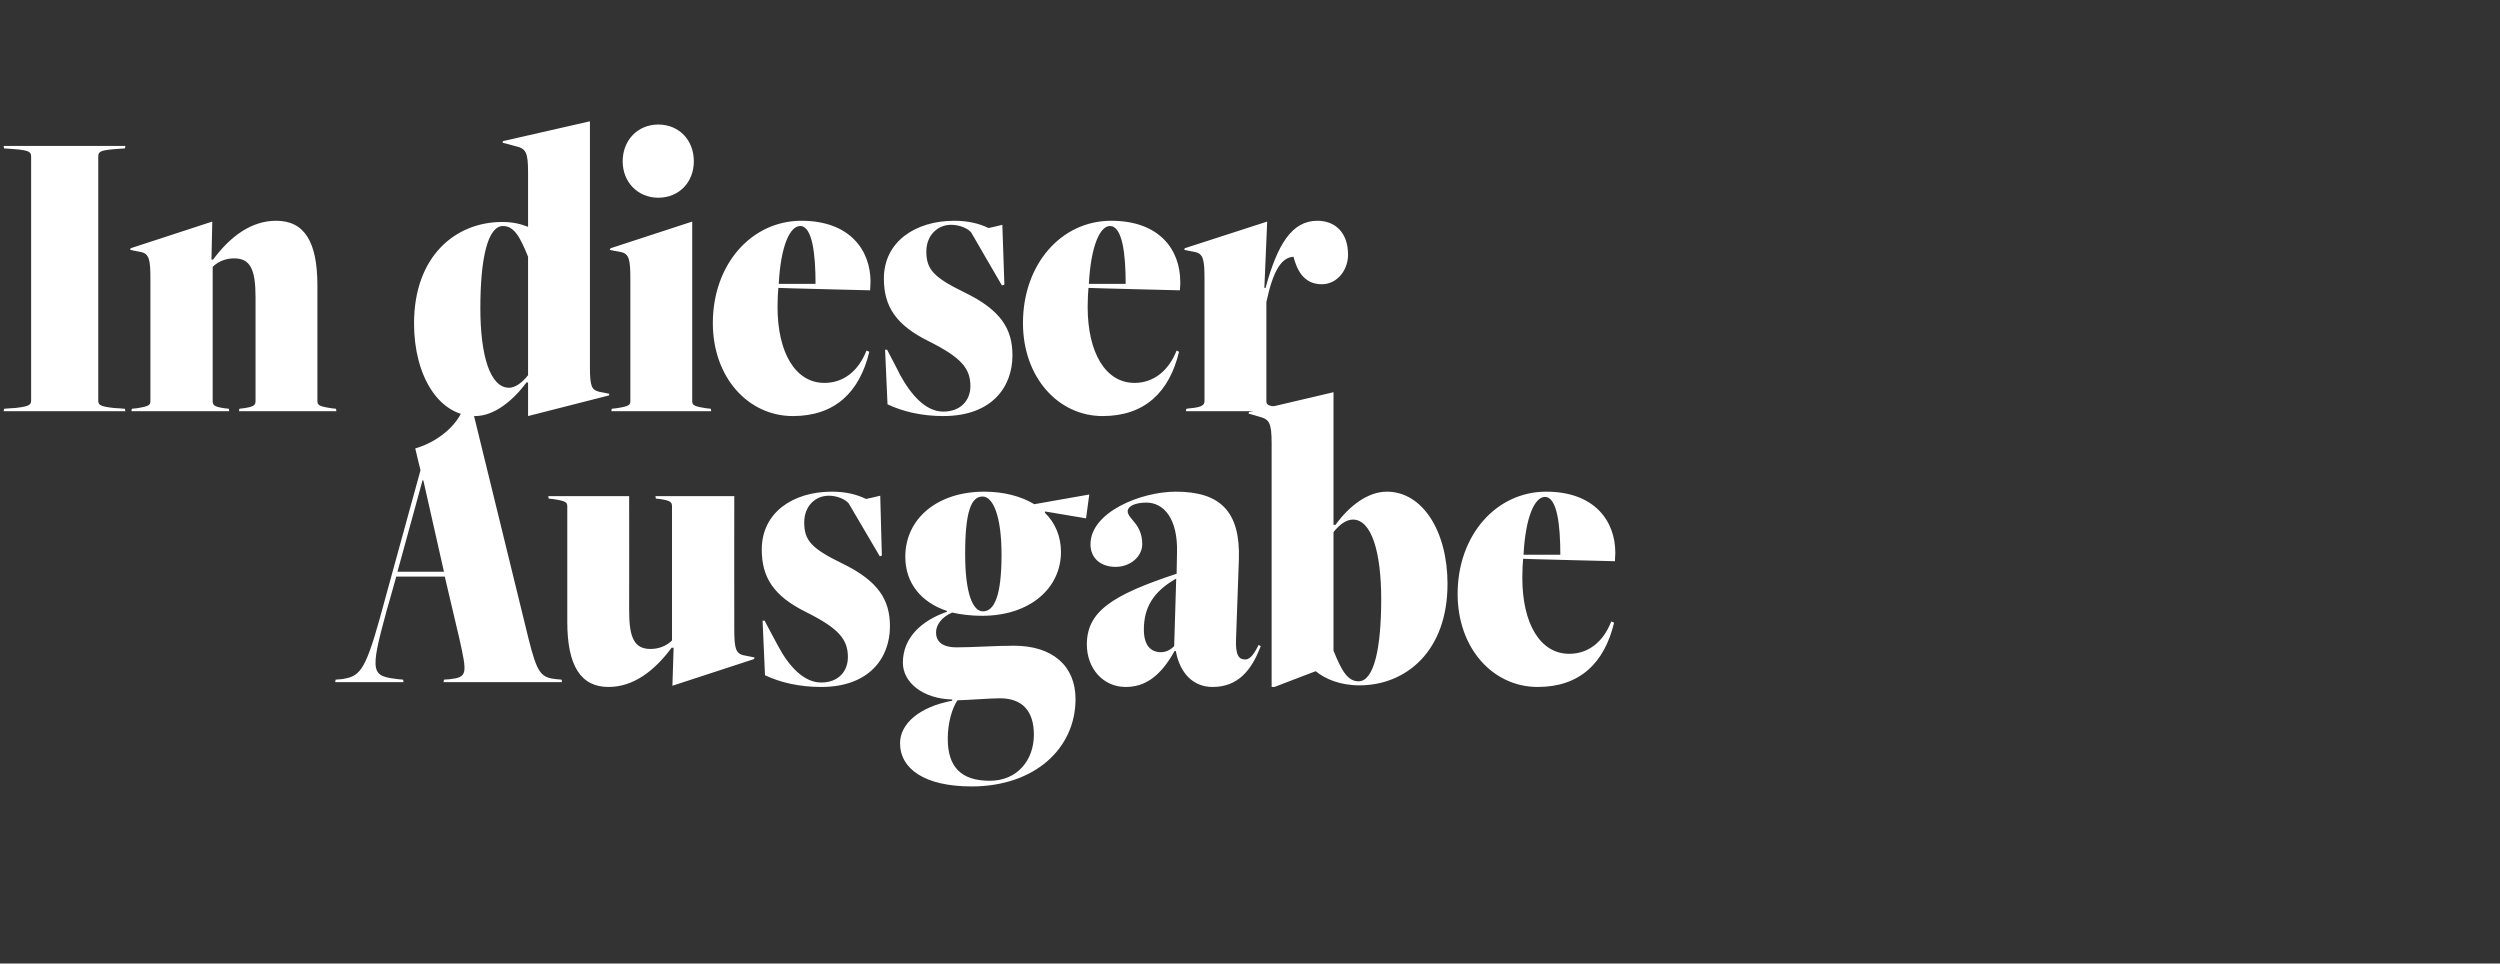 <?xml version="1.0" standalone="no"?><!DOCTYPE svg PUBLIC "-//W3C//DTD SVG 1.1//EN" "http://www.w3.org/Graphics/SVG/1.1/DTD/svg11.dtd"><svg xmlns="http://www.w3.org/2000/svg" version="1.1" width="618.3px" height="238.3px" viewBox="0 -24 618.3 238.3" style="top:-24px"><rect x="0" y="-24" width="618.3" height="238.3" fill="#333333" stroke="none"/>  <desc>In dieser Ausgabe</desc>  <defs/>  <g id="Polygon326525">    <path d="M 109.7 144.7 L 109.8 144.1 C 109.8 144.1 111.08 143.96 111.1 144 C 115.6 143.5 115.6 142.8 113.6 133.9 C 113.6 133.88 110 118.6 110 118.6 L 98 118.6 C 98 118.6 95.65 127.06 95.6 127.1 C 91.3 142.8 91.9 143.2 98.7 144 C 98.69 143.96 99.7 144.1 99.7 144.1 L 99.8 144.7 L 82.9 144.7 L 83 144.1 C 83 144.1 84.2 143.96 84.2 144 C 88.9 143.4 90.2 142.3 94 128.7 C 93.97 128.74 104 92.3 104 92.3 C 104 92.3 102.68 86.95 102.7 86.9 C 107.3 85.6 112.3 82.2 114.4 77.5 C 114.44 77.5 116.9 77.5 116.9 77.5 C 116.9 77.5 130.72 133.88 130.7 133.9 C 132.9 142.7 133.8 143.6 137.8 144 C 137.75 143.96 138.9 144.1 138.9 144.1 L 139 144.7 L 109.7 144.7 Z M 104.7 94.8 L 104.5 94.8 L 98.3 117.4 L 109.8 117.4 L 104.7 94.8 Z M 166.3 145.6 L 166.6 136.2 C 166.6 136.2 166.13 136.19 166.1 136.2 C 161.8 142 156.6 145.9 150.5 145.9 C 143.6 145.9 140.3 140.6 140.3 129.8 C 140.3 129.8 140.3 101.3 140.3 101.3 C 140.3 100.2 140 99.9 136.6 99.4 C 136.63 99.44 135.7 99.3 135.7 99.3 L 135.6 98.7 L 155.6 98.7 C 155.6 98.7 155.63 126.95 155.6 127 C 155.6 133.8 156.9 136.5 160.9 136.5 C 162.7 136.5 164.7 135.9 166.2 134.4 C 166.2 134.4 166.2 101.3 166.2 101.3 C 166.2 100.2 165.9 99.8 163.1 99.4 C 163.09 99.44 162.2 99.3 162.2 99.3 L 162.1 98.7 L 181.6 98.7 C 181.6 98.7 181.57 131.26 181.6 131.3 C 181.6 136.3 181.9 137.7 184.1 138.1 C 184.09 138.08 186.6 138.6 186.6 138.6 L 186.5 139 L 166.3 145.6 Z M 188.6 129.5 L 189.1 129.5 C 189.1 129.5 192.35 135.67 192.4 135.7 C 195.1 140.8 198.8 144.8 203.1 144.8 C 207.3 144.8 209.7 142.1 209.7 138.5 C 209.7 134.1 207.4 131.4 199.4 127.4 C 191.3 123.4 188.4 118.8 188.4 111.9 C 188.4 102.7 196.2 97.6 205.7 97.6 C 209.3 97.6 211.9 98.3 214.2 99.4 C 214.19 99.44 217.7 98.6 217.7 98.6 L 218.1 113.4 L 217.6 113.6 C 217.6 113.6 209.89 100.49 209.9 100.5 C 209 99.4 206.9 98.6 205 98.6 C 201.6 98.6 198.9 101.2 198.9 105.2 C 198.9 109.6 200.6 111.6 208.2 115.3 C 217.3 119.7 220.1 124.4 220.1 130.9 C 220.1 138.7 215 145.9 203.1 145.9 C 197.7 145.9 193 144.8 189.2 143 C 189.2 143.02 188.6 129.5 188.6 129.5 Z M 235.5 149 C 228.1 148.8 223.3 144.7 223.3 139.9 C 223.3 133.7 227.9 129.5 234.2 127.3 C 234.2 127.3 234.2 127.1 234.2 127.1 C 227.9 125 223.9 120.3 223.9 113.7 C 223.9 104.2 231.9 97.6 243.4 97.6 C 248.2 97.6 252.5 98.7 255.8 100.7 C 255.78 100.7 269.4 98.3 269.4 98.3 L 268.6 104.2 L 258.5 102.5 C 258.5 102.5 258.41 102.8 258.4 102.8 C 260.9 105.2 262.4 108.6 262.4 112.5 C 262.4 121.5 254.7 128.3 242.9 128.3 C 240.2 128.3 237.7 128 235.5 127.5 C 233.1 128.5 231.5 130.4 231.5 132.4 C 231.5 134.4 232.7 136.1 236.6 136.1 C 240.9 136.1 246 135.7 250.8 135.7 C 260.2 135.7 266 140.6 266 148.9 C 266 161.1 255.9 170.5 240.3 170.5 C 228.6 170.5 222.6 166.1 222.6 159.8 C 222.6 155 227.4 150.8 235.5 149.3 C 235.5 149.3 235.5 149 235.5 149 Z M 234.4 158.7 C 234.4 165.7 237.7 169.1 244.8 169.1 C 251.6 169.1 255.7 164 255.7 157.7 C 255.7 151.8 252.8 148.7 247.3 148.7 C 245 148.7 240.1 149.1 236.8 149.2 C 235.5 151.1 234.4 154.7 234.4 158.7 Z M 247.7 113.2 C 247.7 103.6 245.6 98.8 243 98.8 C 240.2 98.8 238.7 102.5 238.7 113 C 238.7 122.8 240.6 127.2 243.1 127.2 C 245.9 127.2 247.7 123.4 247.7 113.2 Z M 311.8 135.8 C 309.5 141.9 306.1 145.9 299.9 145.9 C 295.1 145.9 291.8 142.5 290.8 137 C 290.8 137 290.5 137 290.5 137 C 286.9 143.5 283 145.9 278.4 145.9 C 272.8 145.9 268.8 141.3 268.8 135.4 C 268.8 127.3 274.9 123.2 291 117.9 C 291 117.9 291.1 112.6 291.1 112.6 C 291.3 104.2 287.8 100.3 283.5 100.3 C 280.6 100.3 278.9 101.3 278.9 102.4 C 278.9 104.4 282.5 105.5 282.5 110.6 C 282.5 113.6 279.6 116.2 275.9 116.2 C 272.4 116.2 269.7 114.2 269.7 110.6 C 269.7 102.7 282.1 97.6 290.8 97.6 C 301.7 97.6 306.8 102.4 306.4 114.4 C 306.4 114.4 305.7 133.9 305.7 133.9 C 305.5 138.3 306.5 139.1 308 139.1 C 309.4 139.1 310.4 137.2 311.3 135.5 C 311.3 135.5 311.8 135.8 311.8 135.8 Z M 290.9 119.1 C 285.2 122.3 282.9 126.3 282.9 131.7 C 282.9 135.6 284.6 137.3 287.1 137.3 C 288.3 137.3 289.4 136.8 290.4 135.8 C 290.4 135.8 290.9 119.1 290.9 119.1 Z M 315.2 145.9 L 314.5 145.9 C 314.5 145.9 314.51 85.69 314.5 85.7 C 314.5 80.6 313.9 79.7 311.6 79.1 C 311.57 79.07 308.8 78.3 308.8 78.3 L 308.9 77.9 L 329.8 73 L 329.8 105.8 C 329.8 105.8 330.26 105.85 330.3 105.8 C 333.7 101.1 338.3 97.6 343 97.6 C 351.9 97.6 358 107.5 358 120.4 C 358 137.1 347.7 145.5 336.2 145.5 C 331.4 145.5 327.7 143.9 325.4 142 C 325.43 141.97 315.2 145.9 315.2 145.9 Z M 329.8 136.9 C 331.8 141.9 333.3 144.5 336 144.5 C 339.8 144.5 341.6 136.4 341.6 124.2 C 341.6 112.5 339.2 104.5 334.6 104.5 C 333 104.5 331.3 105.7 329.8 107.6 C 329.8 107.6 329.8 136.9 329.8 136.9 Z M 385.9 113.2 C 385.9 105.8 385.1 98.9 382.1 98.9 C 379.6 98.9 377.3 103.7 376.8 113.2 C 376.8 113.2 385.9 113.2 385.9 113.2 Z M 399.2 130 C 396.8 140 390.7 145.9 380.3 145.9 C 369.2 145.9 360.5 136.3 360.5 122.9 C 360.5 108.3 370.1 97.6 382.4 97.6 C 394.4 97.6 399.5 104.9 399.5 112.7 C 399.48 113.41 399.4 114.8 399.4 114.8 C 399.4 114.8 376.7 114.25 376.7 114.2 C 376.6 115.1 376.5 117.2 376.5 118.9 C 376.5 130.2 380.9 137.7 388.1 137.7 C 392.8 137.7 396.5 134.8 398.5 129.7 C 398.5 129.7 399.2 130 399.2 130 Z " stroke="none" fill="#fff"/>  </g>  <g id="Polygon326524">    <path d="M 0.9 77.7 L 1 77.1 C 1 77.1 3.78 76.86 3.8 76.9 C 7.3 76.5 7.7 76.1 7.7 75 C 7.7 75 7.7 14.8 7.7 14.8 C 7.7 13.6 7.3 13.2 3.8 12.9 C 3.78 12.91 1 12.7 1 12.7 L 0.9 12.1 L 31 12.1 L 30.9 12.7 C 30.9 12.7 28.14 12.91 28.1 12.9 C 24.6 13.2 24.3 13.6 24.3 14.8 C 24.3 14.8 24.3 75 24.3 75 C 24.3 76.1 24.6 76.5 28.1 76.9 C 28.14 76.86 30.9 77.1 30.9 77.1 L 31 77.7 L 0.9 77.7 Z M 59.1 77.7 L 59.2 77.1 C 59.2 77.1 60.03 76.96 60 77 C 62.9 76.6 63.2 76.2 63.2 75.1 C 63.2 75.1 63.2 49.5 63.2 49.5 C 63.2 42.6 61.9 39.9 57.9 39.9 C 56.1 39.9 54.1 40.5 52.6 42 C 52.6 42 52.6 75.1 52.6 75.1 C 52.6 76.2 52.9 76.6 55.7 77 C 55.72 76.96 56.6 77.1 56.6 77.1 L 56.7 77.7 L 32.5 77.7 L 32.6 77.1 C 32.6 77.1 33.57 76.96 33.6 77 C 36.9 76.5 37.2 76.2 37.2 75.1 C 37.2 75.1 37.2 45.1 37.2 45.1 C 37.2 40.1 36.9 38.7 34.7 38.3 C 34.72 38.32 32.2 37.8 32.2 37.8 L 32.3 37.4 L 52.5 30.8 L 52.3 40.2 C 52.3 40.2 52.68 40.21 52.7 40.2 C 57 34.4 62.2 30.6 68.3 30.6 C 75.3 30.6 78.5 35.8 78.5 46.6 C 78.5 46.6 78.5 75.1 78.5 75.1 C 78.5 76.2 78.8 76.5 82.2 77 C 82.18 76.96 83.1 77.1 83.1 77.1 L 83.2 77.7 L 59.1 77.7 Z M 130.6 78.9 L 130.6 70.6 C 130.6 70.6 130.16 70.56 130.2 70.6 C 126.7 75.3 122.1 78.9 117.5 78.9 C 108.5 78.9 102.4 68.9 102.4 56 C 102.4 39.3 112.7 30.9 124.2 30.9 C 126.9 30.9 128.8 31.4 130.6 32.1 C 130.6 32.1 130.6 18.7 130.6 18.7 C 130.6 13.6 130.1 12.7 127.3 12.1 C 127.33 12.07 124.3 11.3 124.3 11.3 L 124.4 10.9 L 145.9 6 C 145.9 6 145.91 66.57 145.9 66.6 C 145.9 71.6 146.3 72.4 148.2 72.9 C 148.22 72.87 150.7 73.4 150.7 73.4 L 150.6 73.8 L 130.6 78.9 Z M 130.6 39.5 C 128.6 34.5 127.1 31.9 124.4 31.9 C 120.6 31.9 118.8 40 118.8 52.2 C 118.8 63.9 121.2 71.9 125.9 71.9 C 127.4 71.9 129.1 70.7 130.6 68.8 C 130.6 68.8 130.6 39.5 130.6 39.5 Z M 154 15.9 C 154 10.7 157.7 6.8 162.8 6.8 C 168 6.8 171.6 10.7 171.6 15.9 C 171.6 21 168 24.9 162.8 24.9 C 157.7 24.9 154 21 154 15.9 Z M 151.2 77.7 L 151.3 77.1 C 151.3 77.1 152.21 76.96 152.2 77 C 155.6 76.5 155.9 76.2 155.9 75.1 C 155.9 75.1 155.9 45.1 155.9 45.1 C 155.9 40.1 155.6 38.7 153.4 38.3 C 153.37 38.32 150.8 37.8 150.8 37.8 L 151 37.4 L 171.2 30.8 C 171.2 30.8 171.22 75.07 171.2 75.1 C 171.2 76.2 171.5 76.5 174.9 77 C 174.89 76.96 175.8 77.1 175.8 77.1 L 175.9 77.7 L 151.2 77.7 Z M 201.7 46.2 C 201.7 38.8 200.9 31.9 197.9 31.9 C 195.4 31.9 193.1 36.7 192.6 46.2 C 192.6 46.2 201.7 46.2 201.7 46.2 Z M 215 63 C 212.6 73 206.5 78.9 196.1 78.9 C 185 78.9 176.3 69.3 176.3 55.9 C 176.3 41.3 185.9 30.6 198.2 30.6 C 210.2 30.6 215.3 37.9 215.3 45.7 C 215.29 46.41 215.2 47.8 215.2 47.8 C 215.2 47.8 192.5 47.25 192.5 47.2 C 192.4 48.1 192.3 50.2 192.3 51.9 C 192.3 63.2 196.7 70.7 203.9 70.7 C 208.6 70.7 212.3 67.8 214.3 62.7 C 214.3 62.7 215 63 215 63 Z M 218.9 62.5 L 219.4 62.5 C 219.4 62.5 222.64 68.67 222.6 68.7 C 225.4 73.8 229 77.8 233.3 77.8 C 237.5 77.8 240 75.1 240 71.5 C 240 67.1 237.7 64.4 229.7 60.4 C 221.6 56.4 218.6 51.8 218.6 44.9 C 218.6 35.7 226.5 30.6 236 30.6 C 239.5 30.6 242.2 31.3 244.5 32.4 C 244.48 32.44 247.9 31.6 247.9 31.6 L 248.4 46.4 L 247.8 46.6 C 247.8 46.6 240.17 33.49 240.2 33.5 C 239.3 32.4 237.2 31.6 235.2 31.6 C 231.9 31.6 229.1 34.2 229.1 38.2 C 229.1 42.6 230.9 44.6 238.5 48.3 C 247.6 52.7 250.4 57.4 250.4 63.9 C 250.4 71.7 245.3 78.9 233.3 78.9 C 228 78.9 223.3 77.8 219.5 76 C 219.49 76.02 218.9 62.5 218.9 62.5 Z M 278.4 46.2 C 278.4 38.8 277.6 31.9 274.5 31.9 C 272.1 31.9 269.8 36.7 269.3 46.2 C 269.3 46.2 278.4 46.2 278.4 46.2 Z M 291.6 63 C 289.2 73 283.1 78.9 272.7 78.9 C 261.7 78.9 253 69.3 253 55.9 C 253 41.3 262.5 30.6 274.8 30.6 C 286.9 30.6 291.9 37.9 291.9 45.7 C 291.95 46.41 291.8 47.8 291.8 47.8 C 291.8 47.8 269.16 47.25 269.2 47.2 C 269.1 48.1 269 50.2 269 51.9 C 269 63.2 273.4 70.7 280.6 70.7 C 285.2 70.7 289 67.8 291 62.7 C 291 62.7 291.6 63 291.6 63 Z M 293.3 77.7 L 293.4 77.1 C 293.4 77.1 295.08 76.86 295.1 76.9 C 297.4 76.6 297.9 76.1 297.9 75.1 C 297.9 75.1 297.9 45.1 297.9 45.1 C 297.9 40.1 297.6 38.7 295.4 38.3 C 295.4 38.32 292.9 37.8 292.9 37.8 L 293 37.4 L 313.4 30.8 L 312.7 47.2 C 312.7 47.2 313.04 47.25 313 47.2 C 315.9 36.5 319.5 30.6 325.8 30.6 C 330.3 30.6 333.4 33.6 333.4 39 C 333.4 42.7 330.8 46.3 326.9 46.3 C 322.5 46.3 320.8 42.9 319.9 39.5 C 317 39.7 314.9 42.7 313.2 50.7 C 313.2 50.7 313.2 75.1 313.2 75.1 C 313.2 76.2 313.5 76.3 316.5 76.8 C 316.5 76.75 319.4 77.1 319.4 77.1 L 319.5 77.7 L 293.3 77.7 Z " stroke="none" fill="#fff"/>  </g></svg>